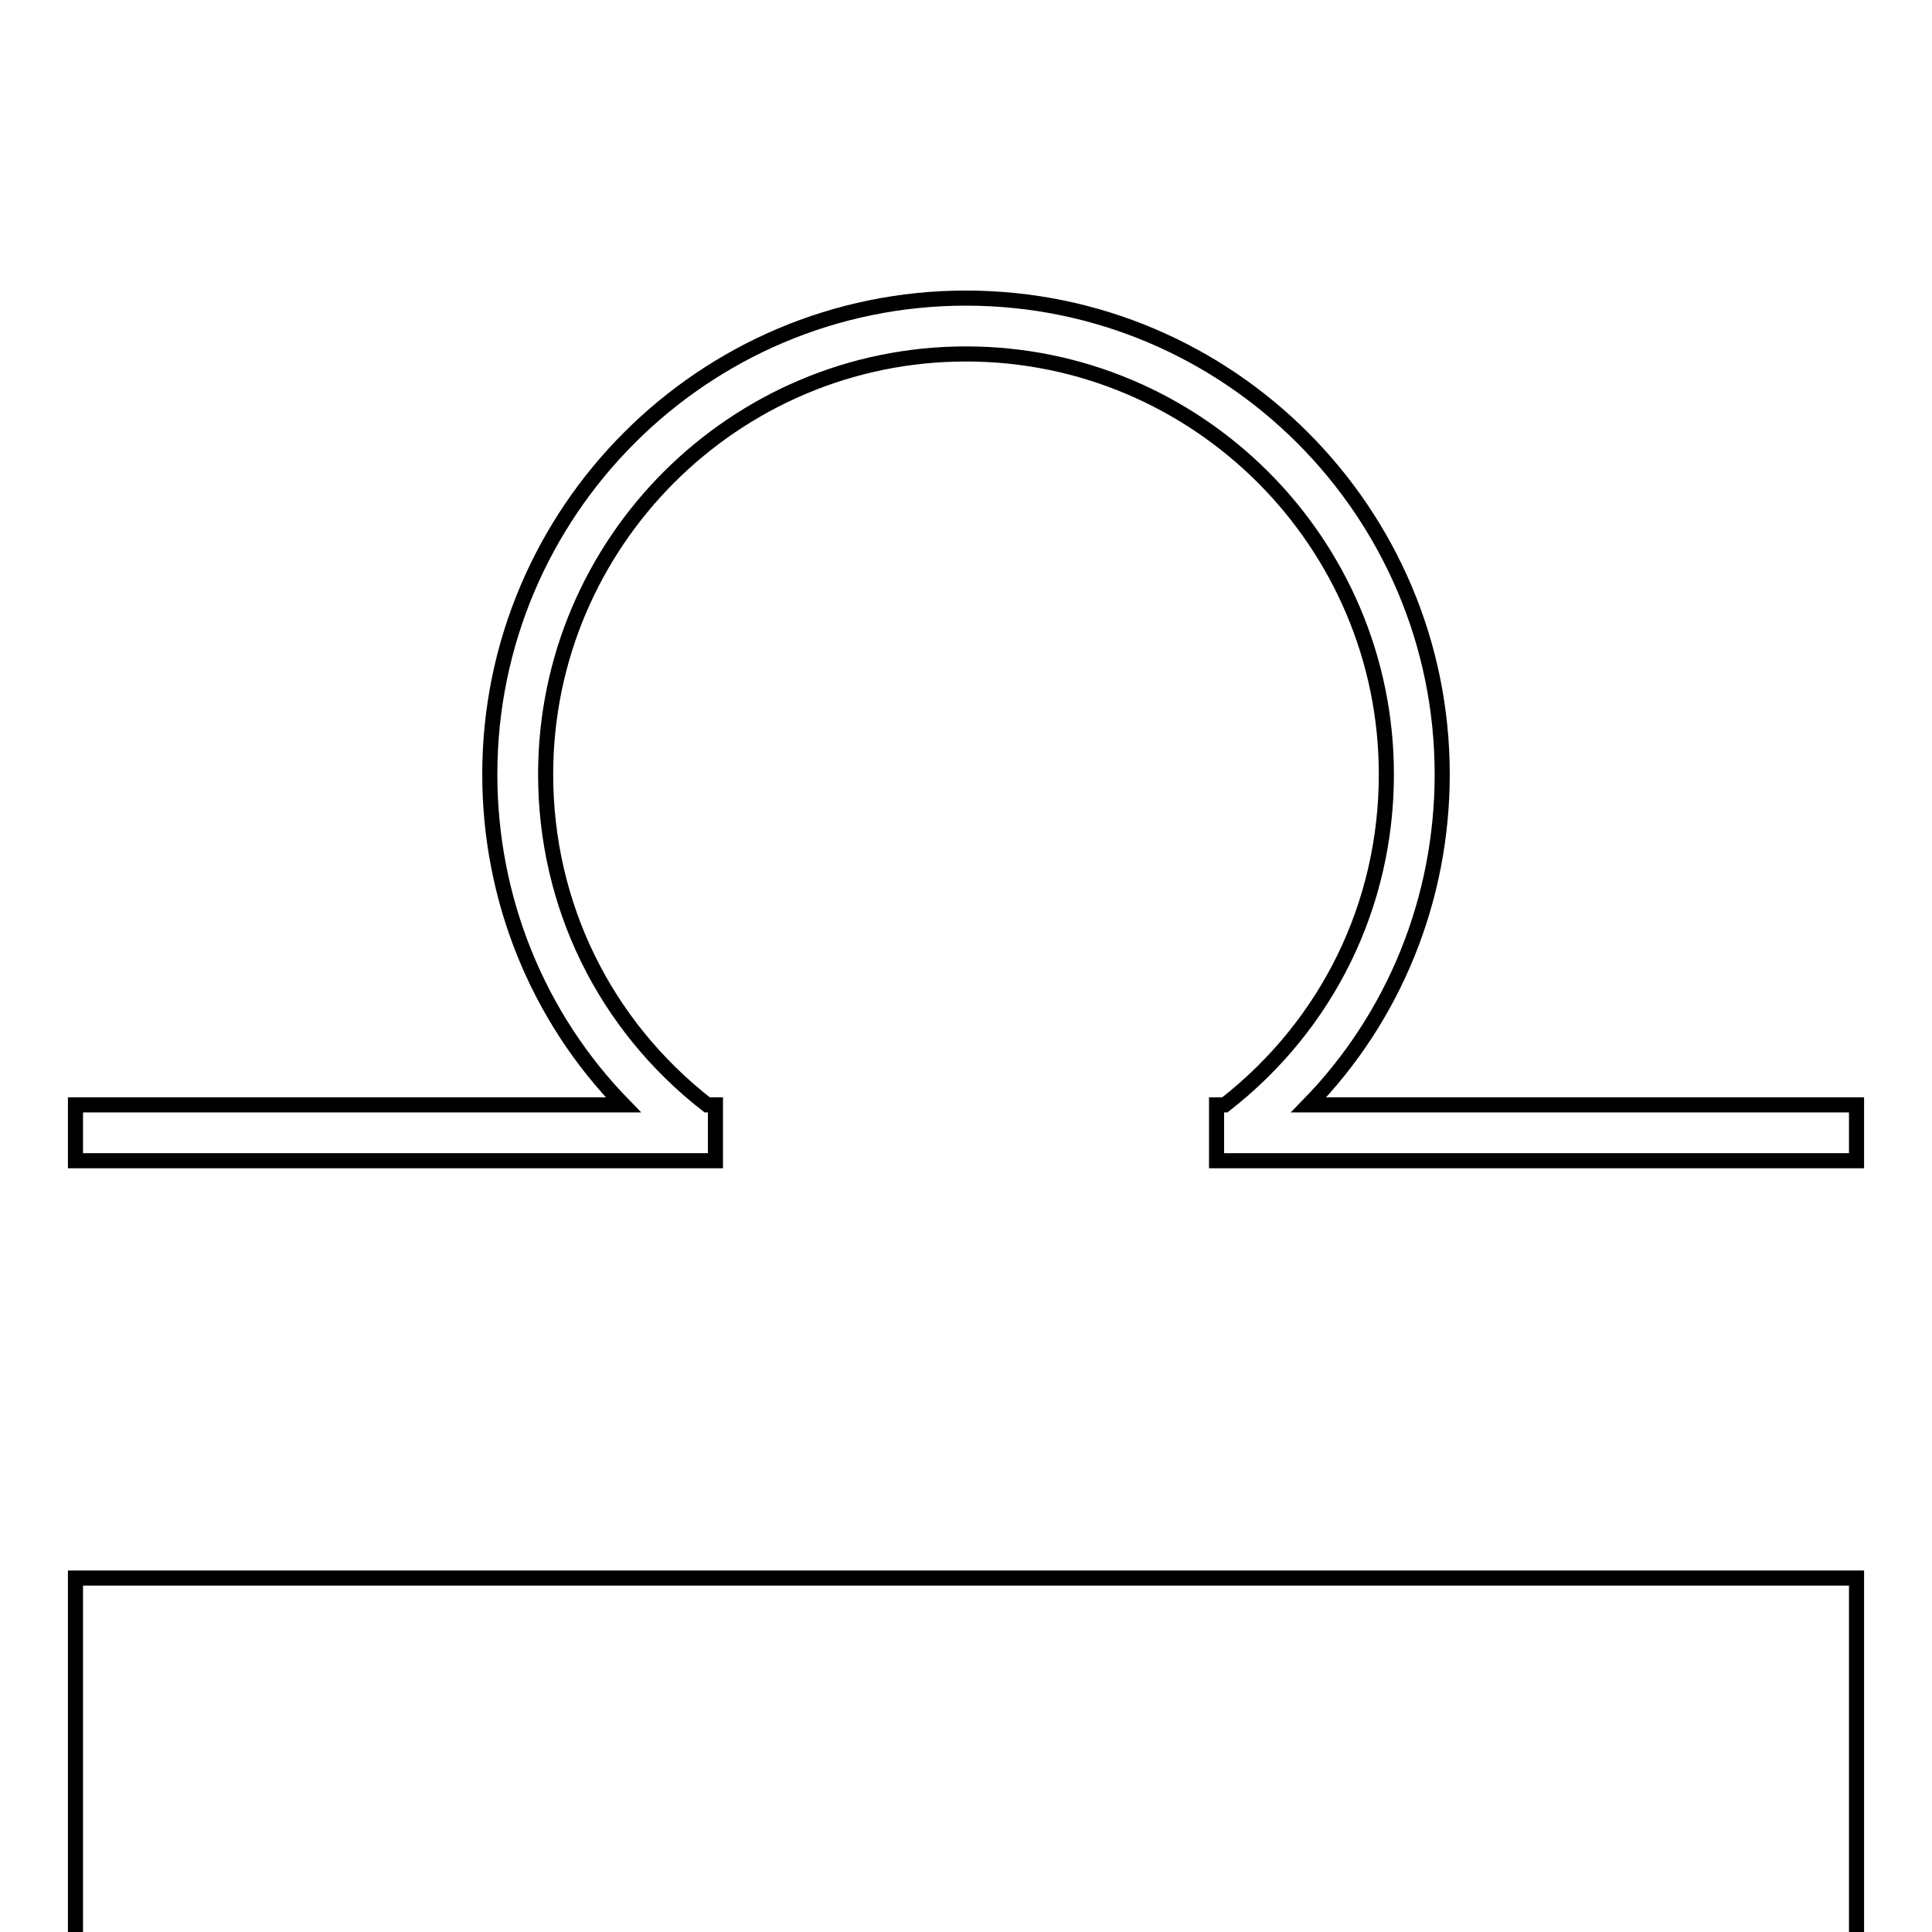 <?xml version="1.0" encoding="utf-8"?>
<!-- Svg Vector Icons : http://www.onlinewebfonts.com/icon -->
<!DOCTYPE svg PUBLIC "-//W3C//DTD SVG 1.1//EN" "http://www.w3.org/Graphics/SVG/1.1/DTD/svg11.dtd">
<svg version="1.1" xmlns="http://www.w3.org/2000/svg" xmlns:xlink="http://www.w3.org/1999/xlink" x="0px" y="0px" viewBox="0 0 256 256" enable-background="new 0 0 256 256" xml:space="preserve">
<g> <g> <path stroke-width="2" fill-opacity="0" stroke="#000000"  d="M191.1,102.6c0-34.8-28.3-63.1-63.1-63.1c-34.8,0-63.1,28.3-63.1,63.1c0,16.6,6.4,32.2,17.7,43.8H10v7.4  h84.8v-7.4h-1.1c-13.6-10.6-21.4-26.5-21.4-43.8c0-30.7,25-55.7,55.7-55.7s55.7,25,55.7,55.7c0,17.3-7.8,33.2-21.4,43.8h-1.1v7.4  H246v-7.4h-72.6C184.7,134.8,191.1,119.2,191.1,102.6z"/> <path stroke-width="2" fill-opacity="0" stroke="#000000"  d="M10 209.1h236v236h-236z"/> </g></g>
</svg>